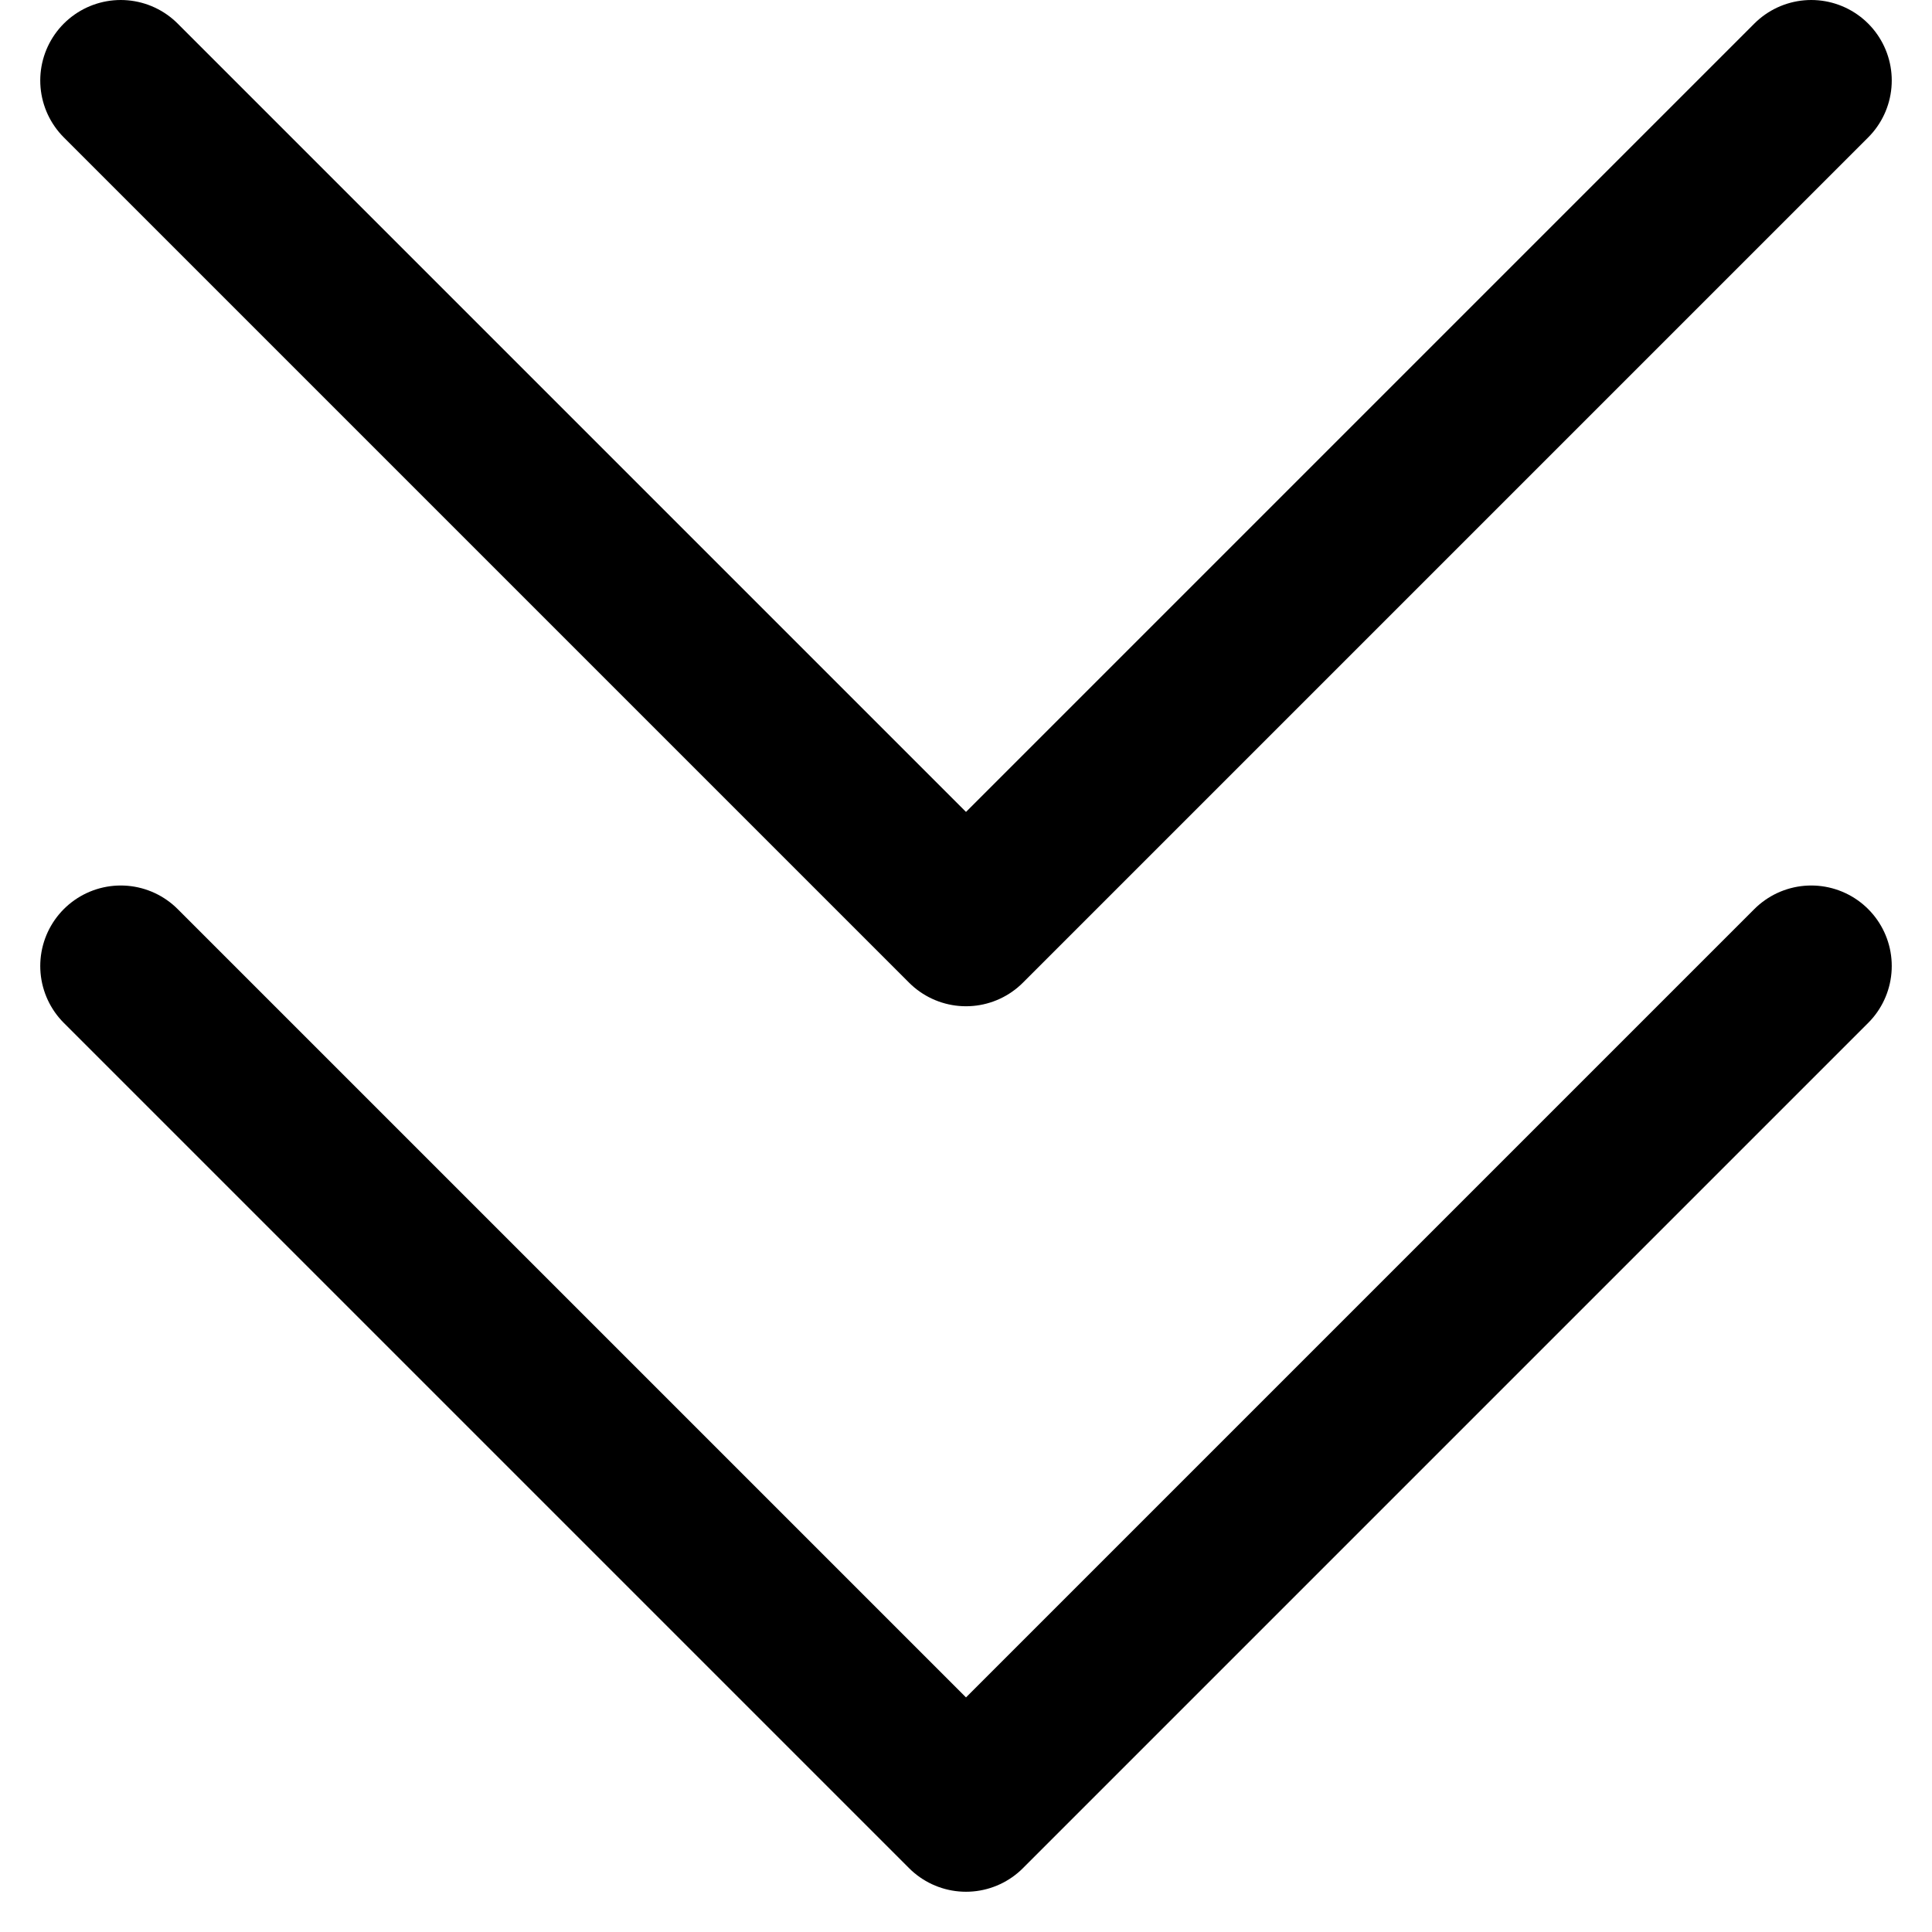 <?xml version="1.0" encoding="UTF-8"?> <svg xmlns="http://www.w3.org/2000/svg" width="24" height="24" viewBox="0 0 24 24" fill="none"><path d="M1.5 1L12 11.5L22.5 1M1.5 12L12 22.5L22.5 12" stroke="black" stroke-width="2" stroke-linecap="round" stroke-linejoin="round"></path></svg> 